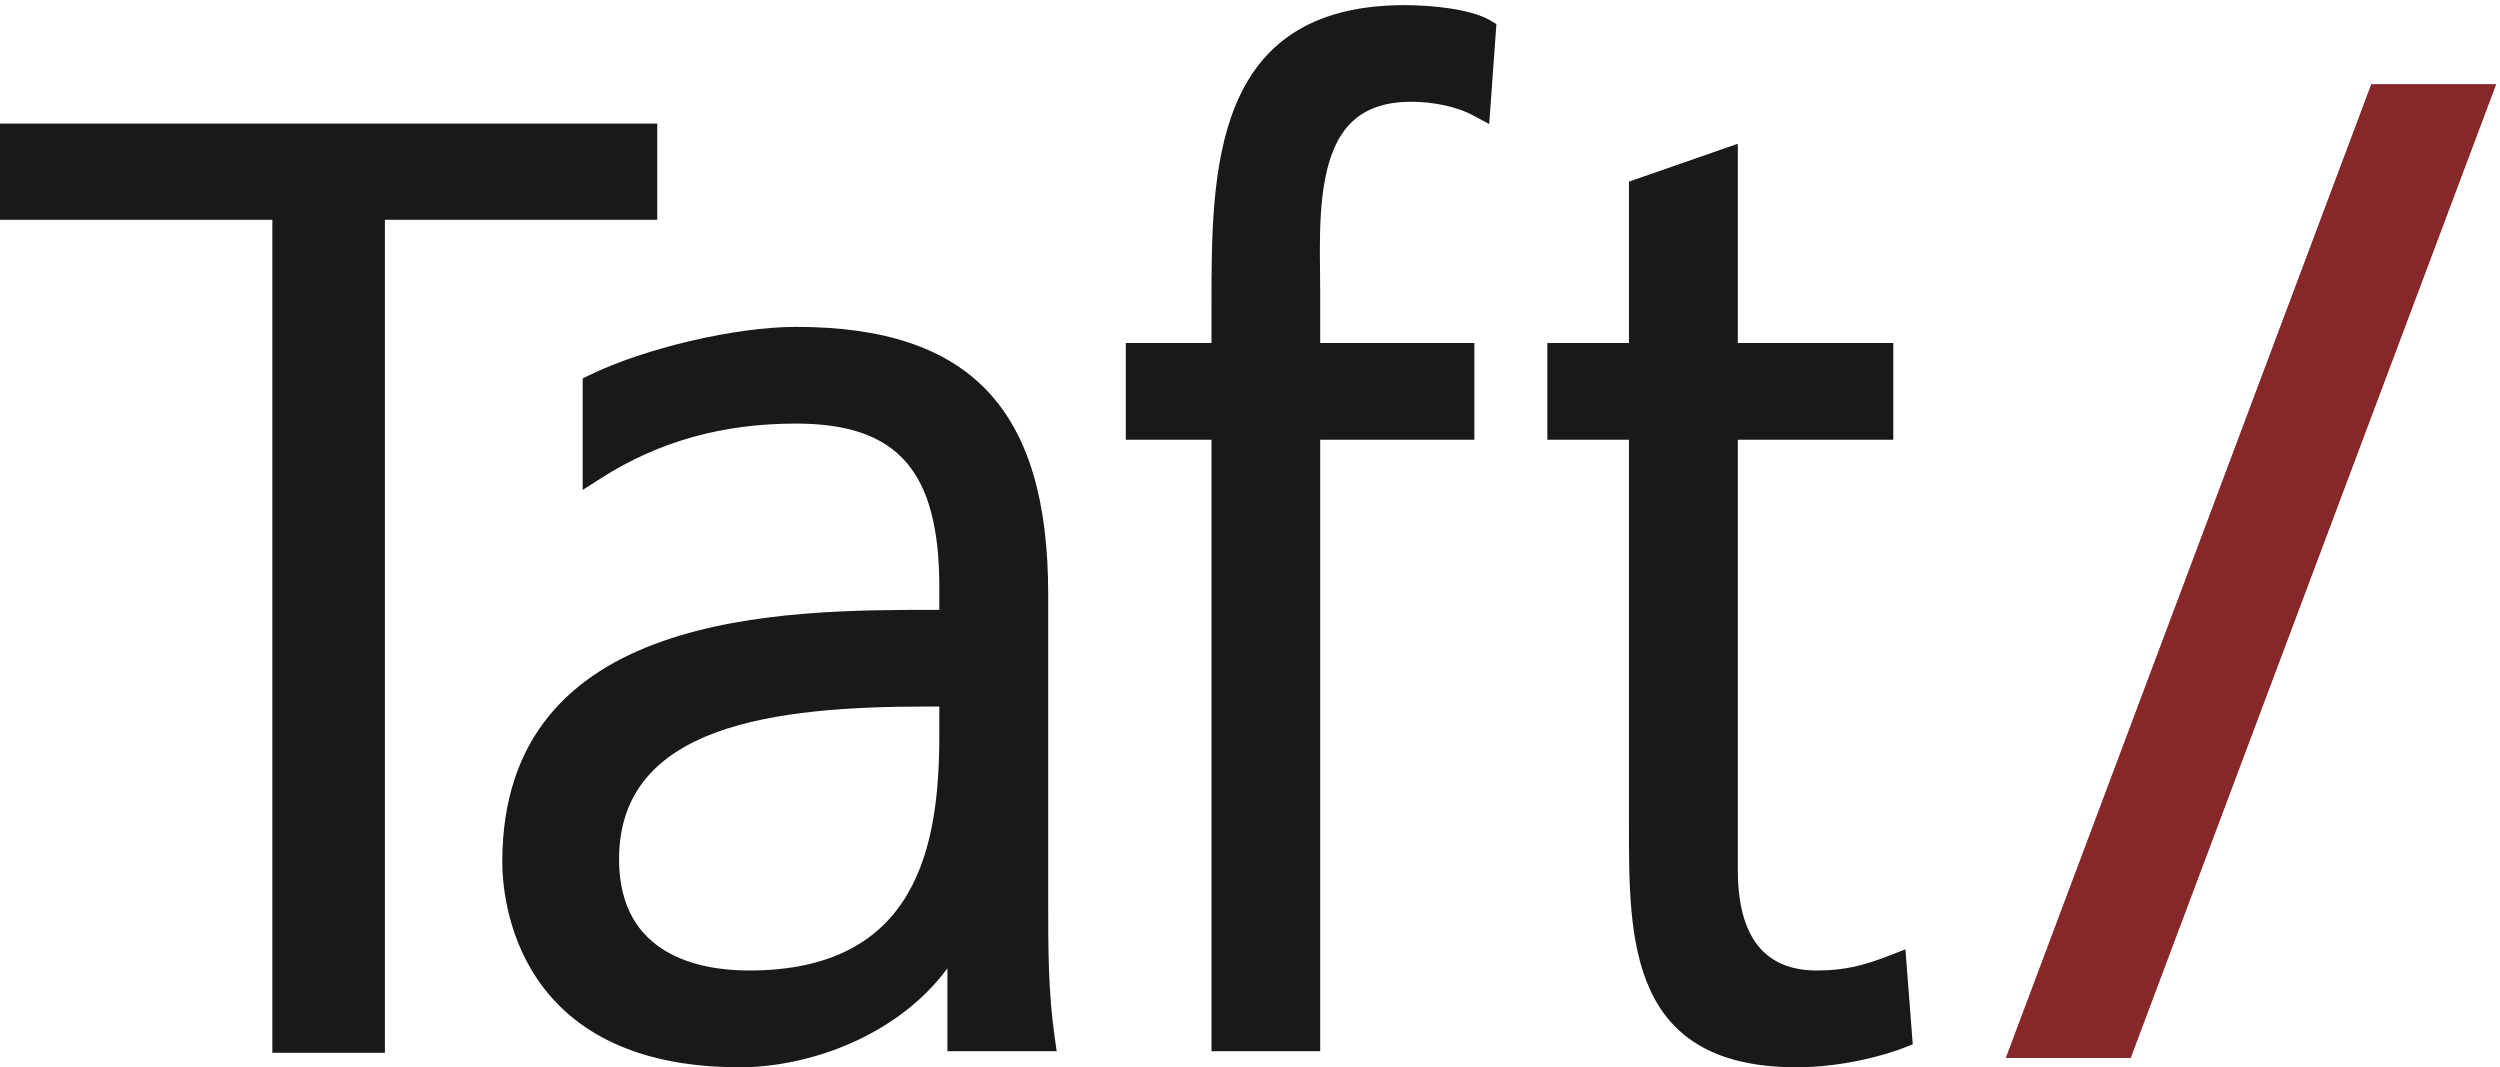 <?xml version="1.0" encoding="UTF-8" standalone="no"?> <svg xmlns="http://www.w3.org/2000/svg" xmlns:xlink="http://www.w3.org/1999/xlink" width="431px" height="184px" viewBox="0 0 431 184" version="1.1"><title>taft-logo</title><desc>Created with Sketch.</desc><defs></defs><g id="Page-1" stroke="none" stroke-width="1" fill="none" fill-rule="evenodd"><g id="taft-logo" fill-rule="nonzero"><polyline id="Fill-1" fill="#872729" points="367.338 182.4 345.792 182.4 408.807 14.506 430.354 14.506 367.338 182.4"></polyline><path d="M180.707,154.384 L180.707,102.378 C180.707,70.543 167.292,56.352 137.225,56.352 C126.851,56.352 111.216,60.001 101.633,64.666 L100.456,65.231 L100.456,84.462 L103.674,82.409 C113.573,76.096 124.547,73.026 137.225,73.026 C154.781,73.026 161.936,81.192 161.936,101.217 L161.936,105.137 L161.258,105.137 C135.161,105.137 86.594,105.137 86.594,148.614 C86.594,154.522 88.57,184 127.524,184 C139.519,184 154.745,178.594 163.333,166.939 L163.333,181.23 L182.173,181.23 L181.833,178.841 C180.707,170.881 180.707,163.961 180.707,154.384 L180.707,154.384 Z M161.936,126.868 C161.936,145.706 158.215,167.315 129.146,167.315 C120.775,167.315 106.726,164.828 106.726,148.143 C106.726,124.934 133.59,121.805 159.868,121.805 L161.936,121.805 L161.936,126.868 Z M328.497,163.667 L325.867,164.688 C321.476,166.393 318.157,167.315 313.216,167.315 C304.182,167.315 299.601,161.491 299.601,149.996 L299.601,75.808 L326.405,75.808 L326.405,59.136 L299.601,59.136 L299.601,24.782 L280.833,31.313 L280.833,59.136 L266.764,59.136 L266.764,75.808 L280.833,75.808 L280.833,142.583 C280.833,161.993 280.833,184 309.746,184 C317.713,184 325.177,181.861 328.323,180.602 L329.758,180.035 L328.497,163.667 Z M242.163,0.886 C246.907,0.886 253.604,1.573 256.867,3.491 L257.983,4.151 L256.738,21.383 L253.889,19.853 C251.258,18.434 247.209,17.547 243.324,17.547 C238.728,17.547 235.299,18.758 232.837,21.254 C228.122,26.026 227.544,35.055 227.544,43.291 C227.544,44.669 227.567,46.022 227.578,47.334 L227.603,51.051 L227.603,59.136 L254.181,59.136 L254.181,75.808 L227.603,75.808 L227.603,181.23 L208.86,181.23 L208.86,75.808 L194.09,75.808 L194.09,59.136 L208.86,59.136 L208.86,52.682 C208.86,29.602 208.86,0.886 242.163,0.886 Z M46.951,37.894 L0,37.894 L0,21.314 L113.309,21.314 L113.309,37.894 L66.357,37.894 L66.357,181.504 L46.951,181.504 L46.951,37.894 Z" id="Combined-Shape" fill="#1A1918"></path></g></g></svg> 